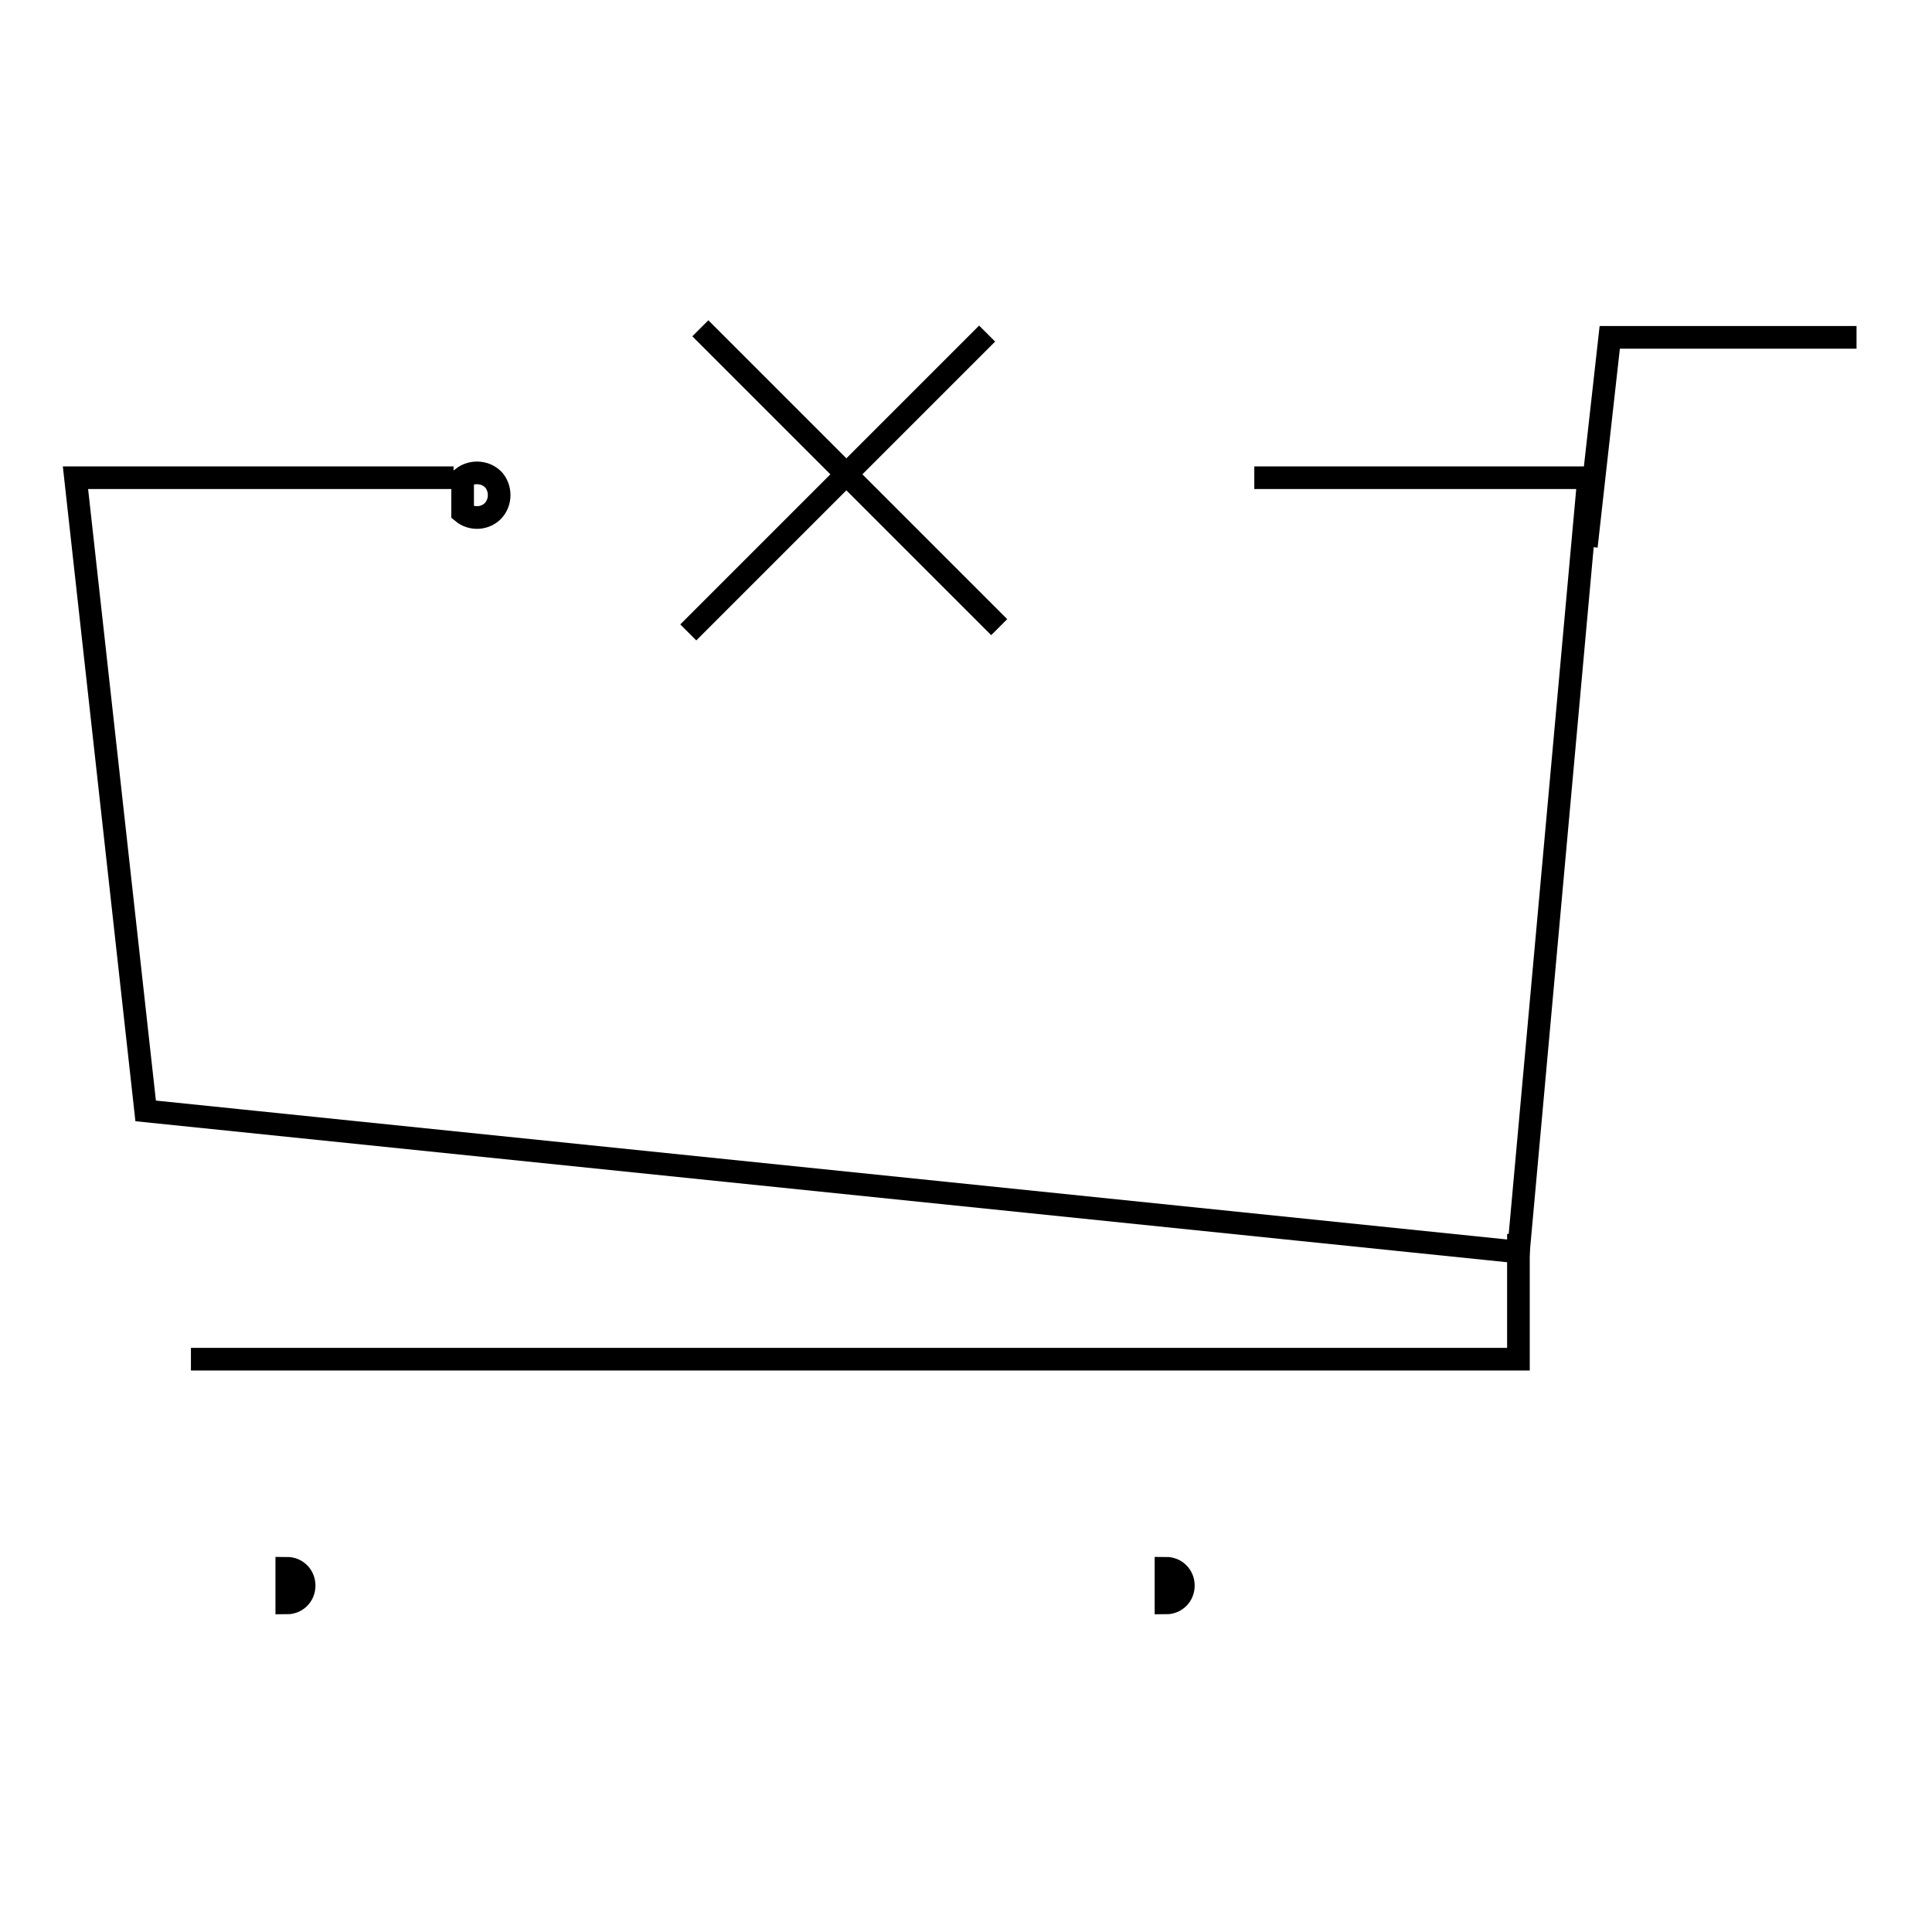 <?xml version="1.0" encoding="utf-8"?>
<!-- Svg Vector Icons : http://www.onlinewebfonts.com/icon -->
<!DOCTYPE svg PUBLIC "-//W3C//DTD SVG 1.1//EN" "http://www.w3.org/Graphics/SVG/1.1/DTD/svg11.dtd">
<svg version="1.1" xmlns="http://www.w3.org/2000/svg" xmlns:xlink="http://www.w3.org/1999/xlink" x="0px" y="0px" viewBox="0 0 256 256" enable-background="new 0 0 256 256" xml:space="preserve">
<g><g><path stroke-width="3" fill-opacity="0" stroke="#000000"  d="M38,207.8c1.3,0,2.3,1,2.3,2.3c0,1.3-1,2.3-2.3,2.3V207.8z"/><path stroke-width="3" fill-opacity="0" stroke="#000000"  d="M154.5,207.8c1.3,0,2.3,1,2.3,2.3c0,1.3-1,2.3-2.3,2.3V207.8z"/><path stroke-width="3" fill-opacity="0" stroke="#000000"  d="M166.2,63.3h44.3l-9.3,102.6L19.3,147.2L10,63.3h50.1"/><path stroke-width="3" fill-opacity="0" stroke="#000000"  d="M201.2,163.5v16.6H25.3"/><path stroke-width="3" fill-opacity="0" stroke="#000000"  d="M210.2,72.4l3.1-27.7H246"/><path stroke-width="3" fill-opacity="0" stroke="#000000"  d="M61.3,63.3c1.3-1,3.2-0.8,4.2,0.4c1,1.3,0.8,3.2-0.4,4.2c-1.1,0.9-2.7,0.9-3.8,0V63.3z"/><path stroke-width="3" fill-opacity="0" stroke="#000000"  d="M92.8,43.5l39.6,39.6"/><path stroke-width="3" fill-opacity="0" stroke="#000000"  d="M91.2,83.8l39.6-39.6"/></g></g>
</svg>